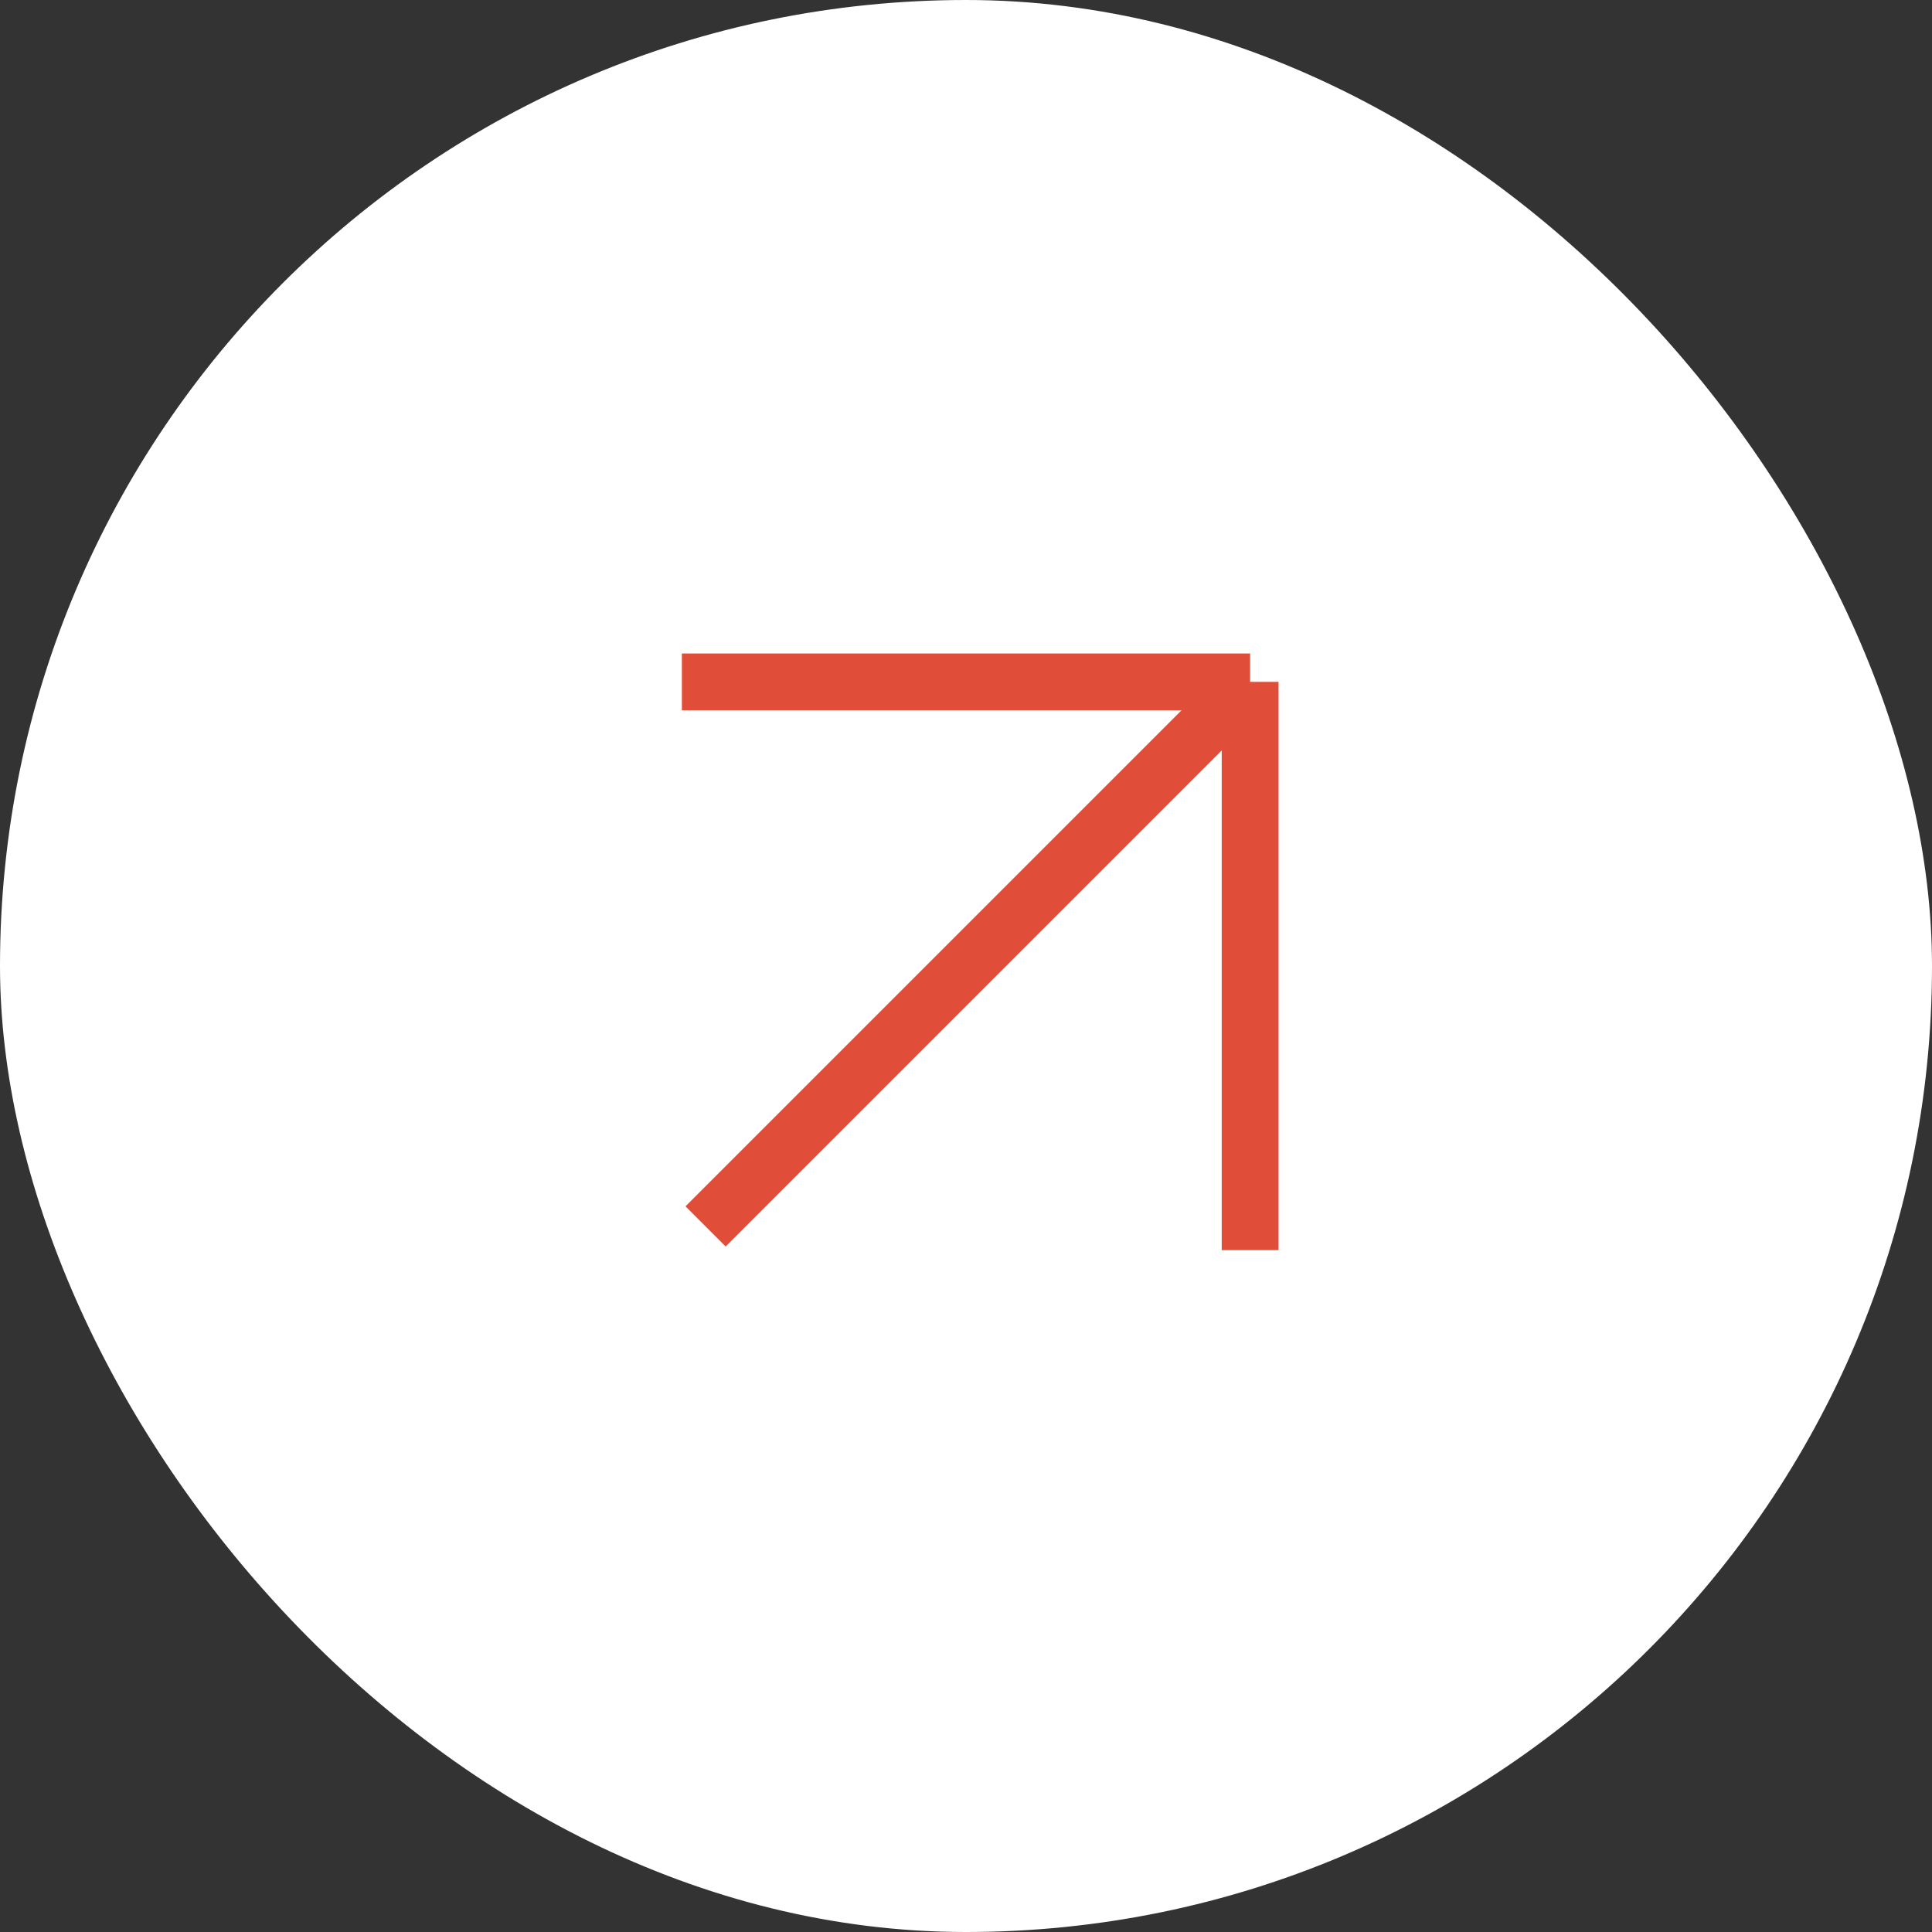 <?xml version="1.0" encoding="UTF-8"?> <svg xmlns="http://www.w3.org/2000/svg" width="34" height="34" viewBox="0 0 34 34" fill="none"><rect x="0" y="0" width="34" height="34" fill="#333333" stroke="none"/> <rect width="34" height="34" rx="17" fill="white"></rect> <path d="M22 12L12.417 21.583M22 12H12M22 12V22" stroke="#E04E39"></path> </svg> 